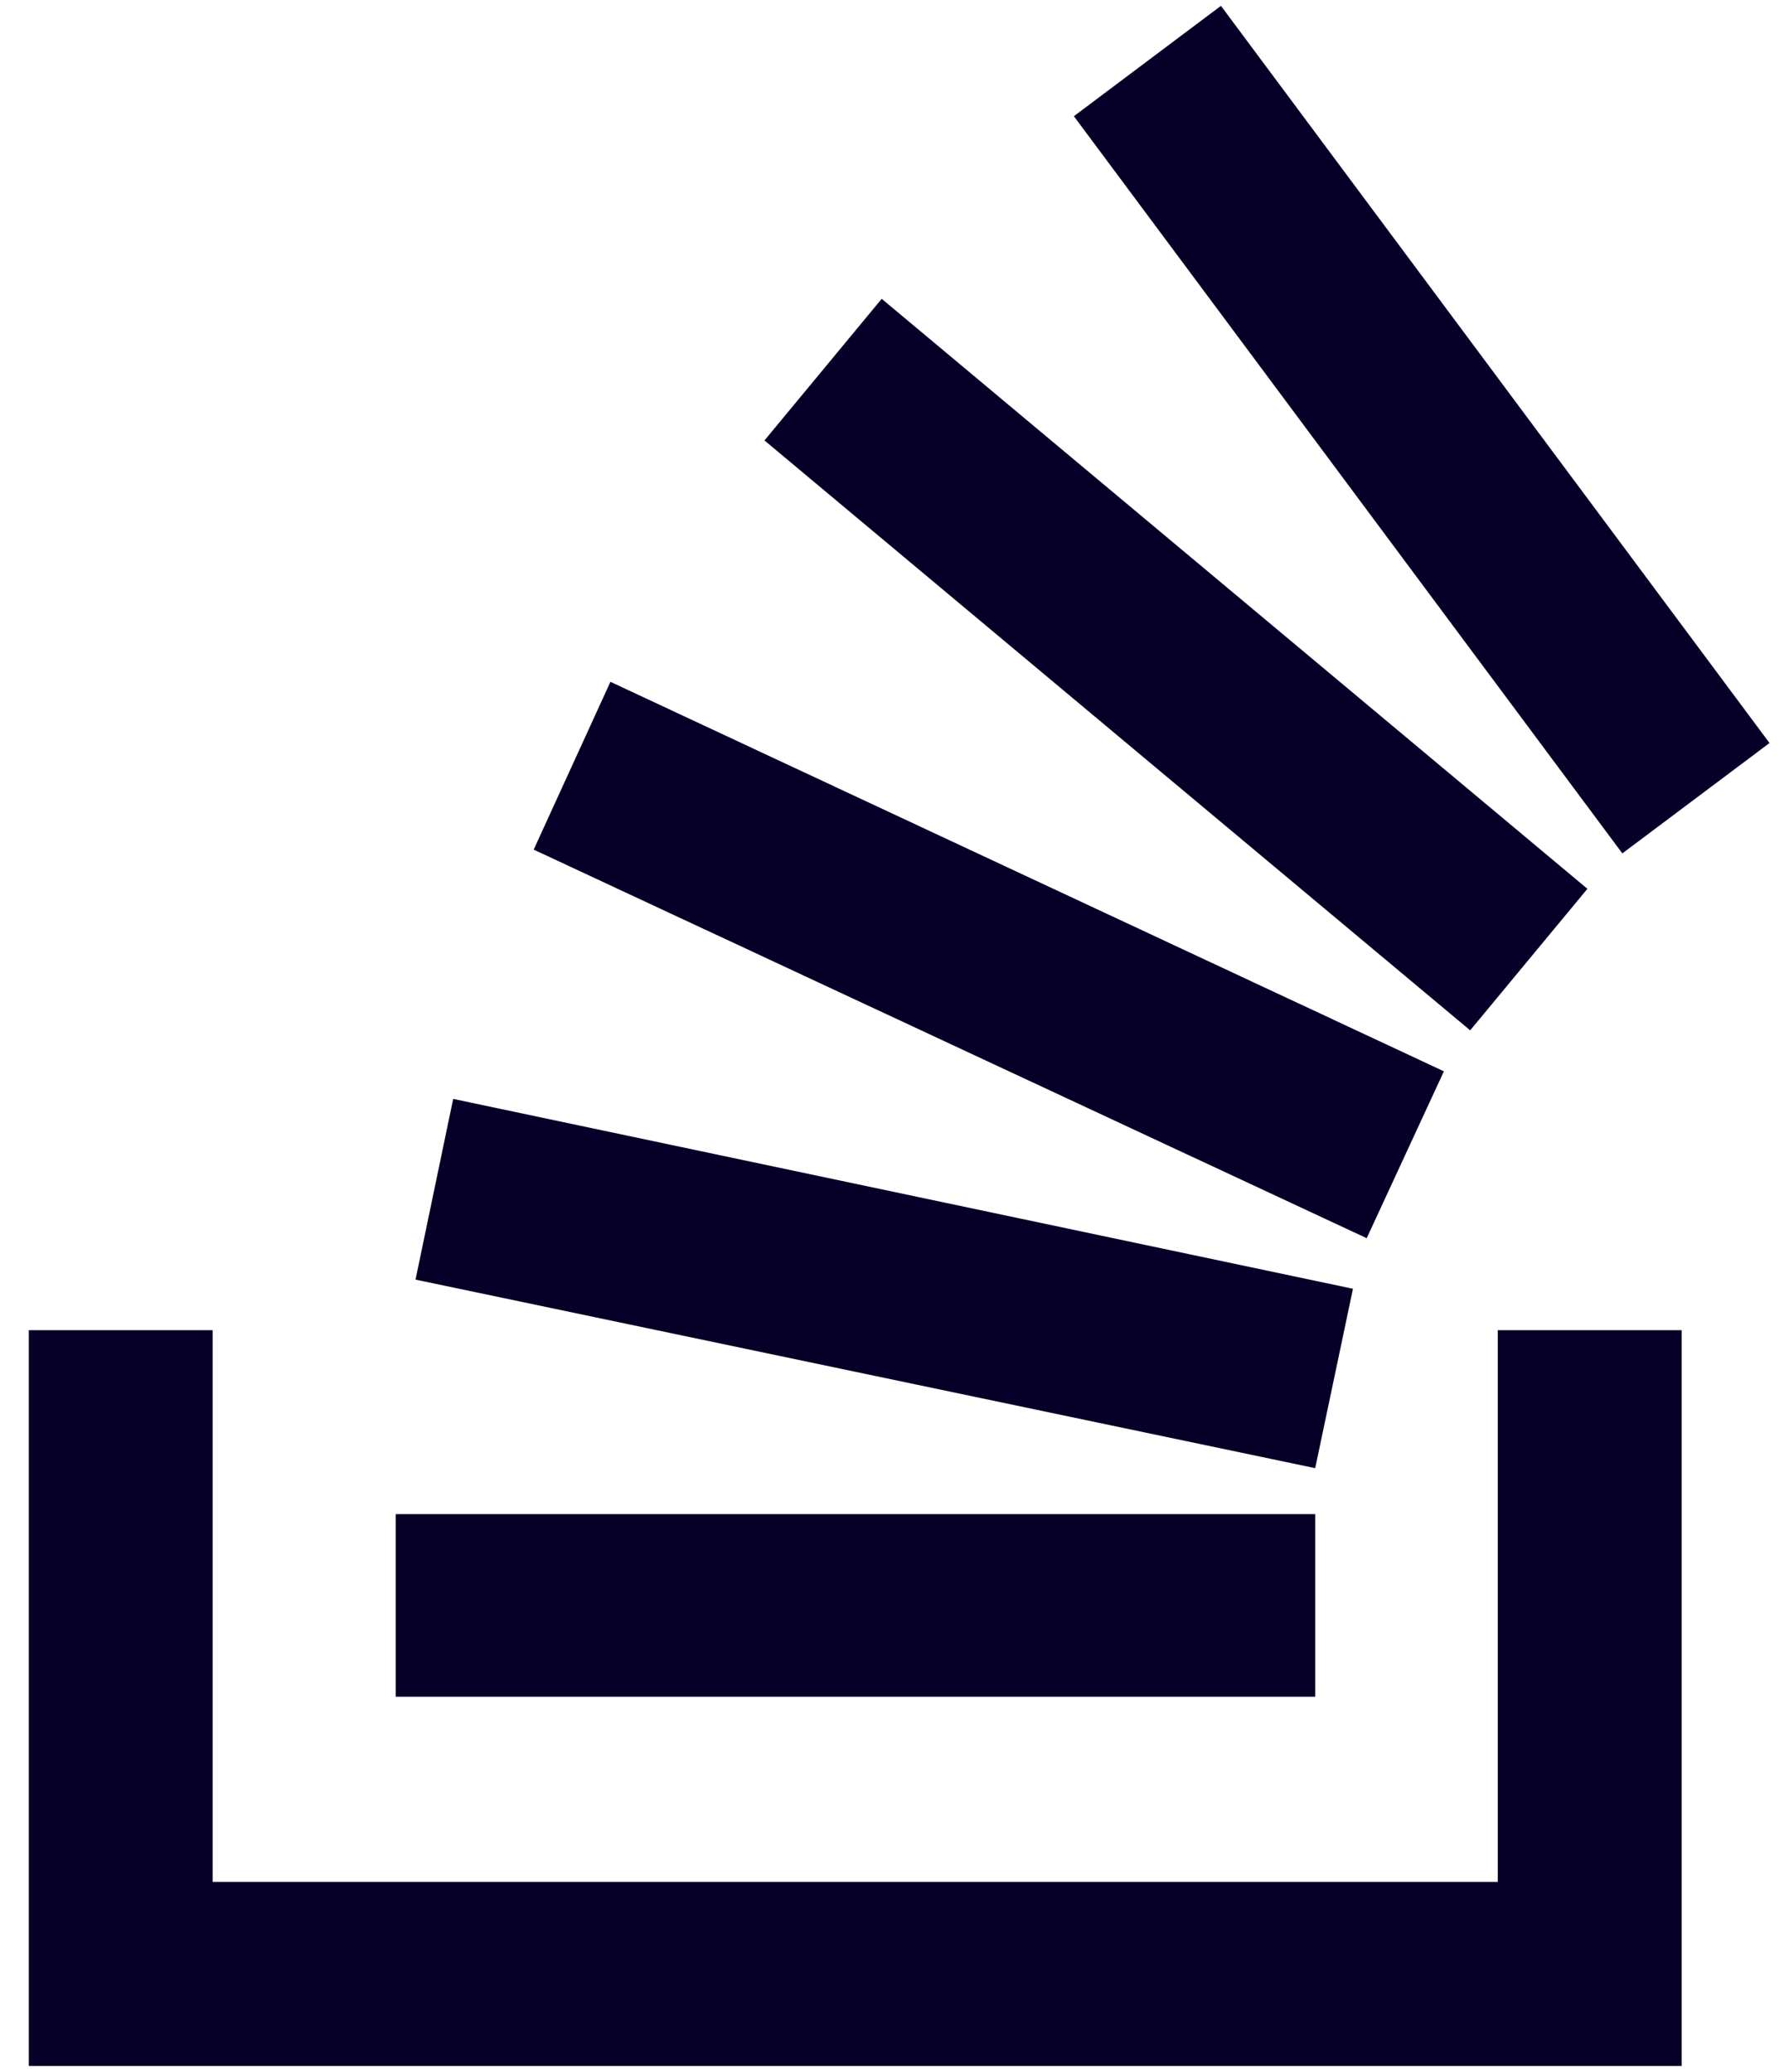 <svg width="19" height="22" viewBox="0 0 19 22" fill="none" xmlns="http://www.w3.org/2000/svg">
<path d="M14.369 13.685L4.813 11.669L4.413 13.588L13.968 15.59L14.369 13.685ZM16.859 9.438L9.364 3.173L8.119 4.677L15.614 10.941L16.859 9.438ZM15.335 11.376L6.483 7.24L5.668 9.022L14.515 13.148L15.335 11.376ZM12.967 0.062L11.405 1.234L17.23 9.062L18.793 7.89L12.967 0.062ZM13.968 16.078H4.203V18.017H13.968V16.078ZM15.907 19.984H2.259V14.125H0.306V21.938H17.86V14.125H15.907V19.984Z" fill="#060028"/>
</svg>

